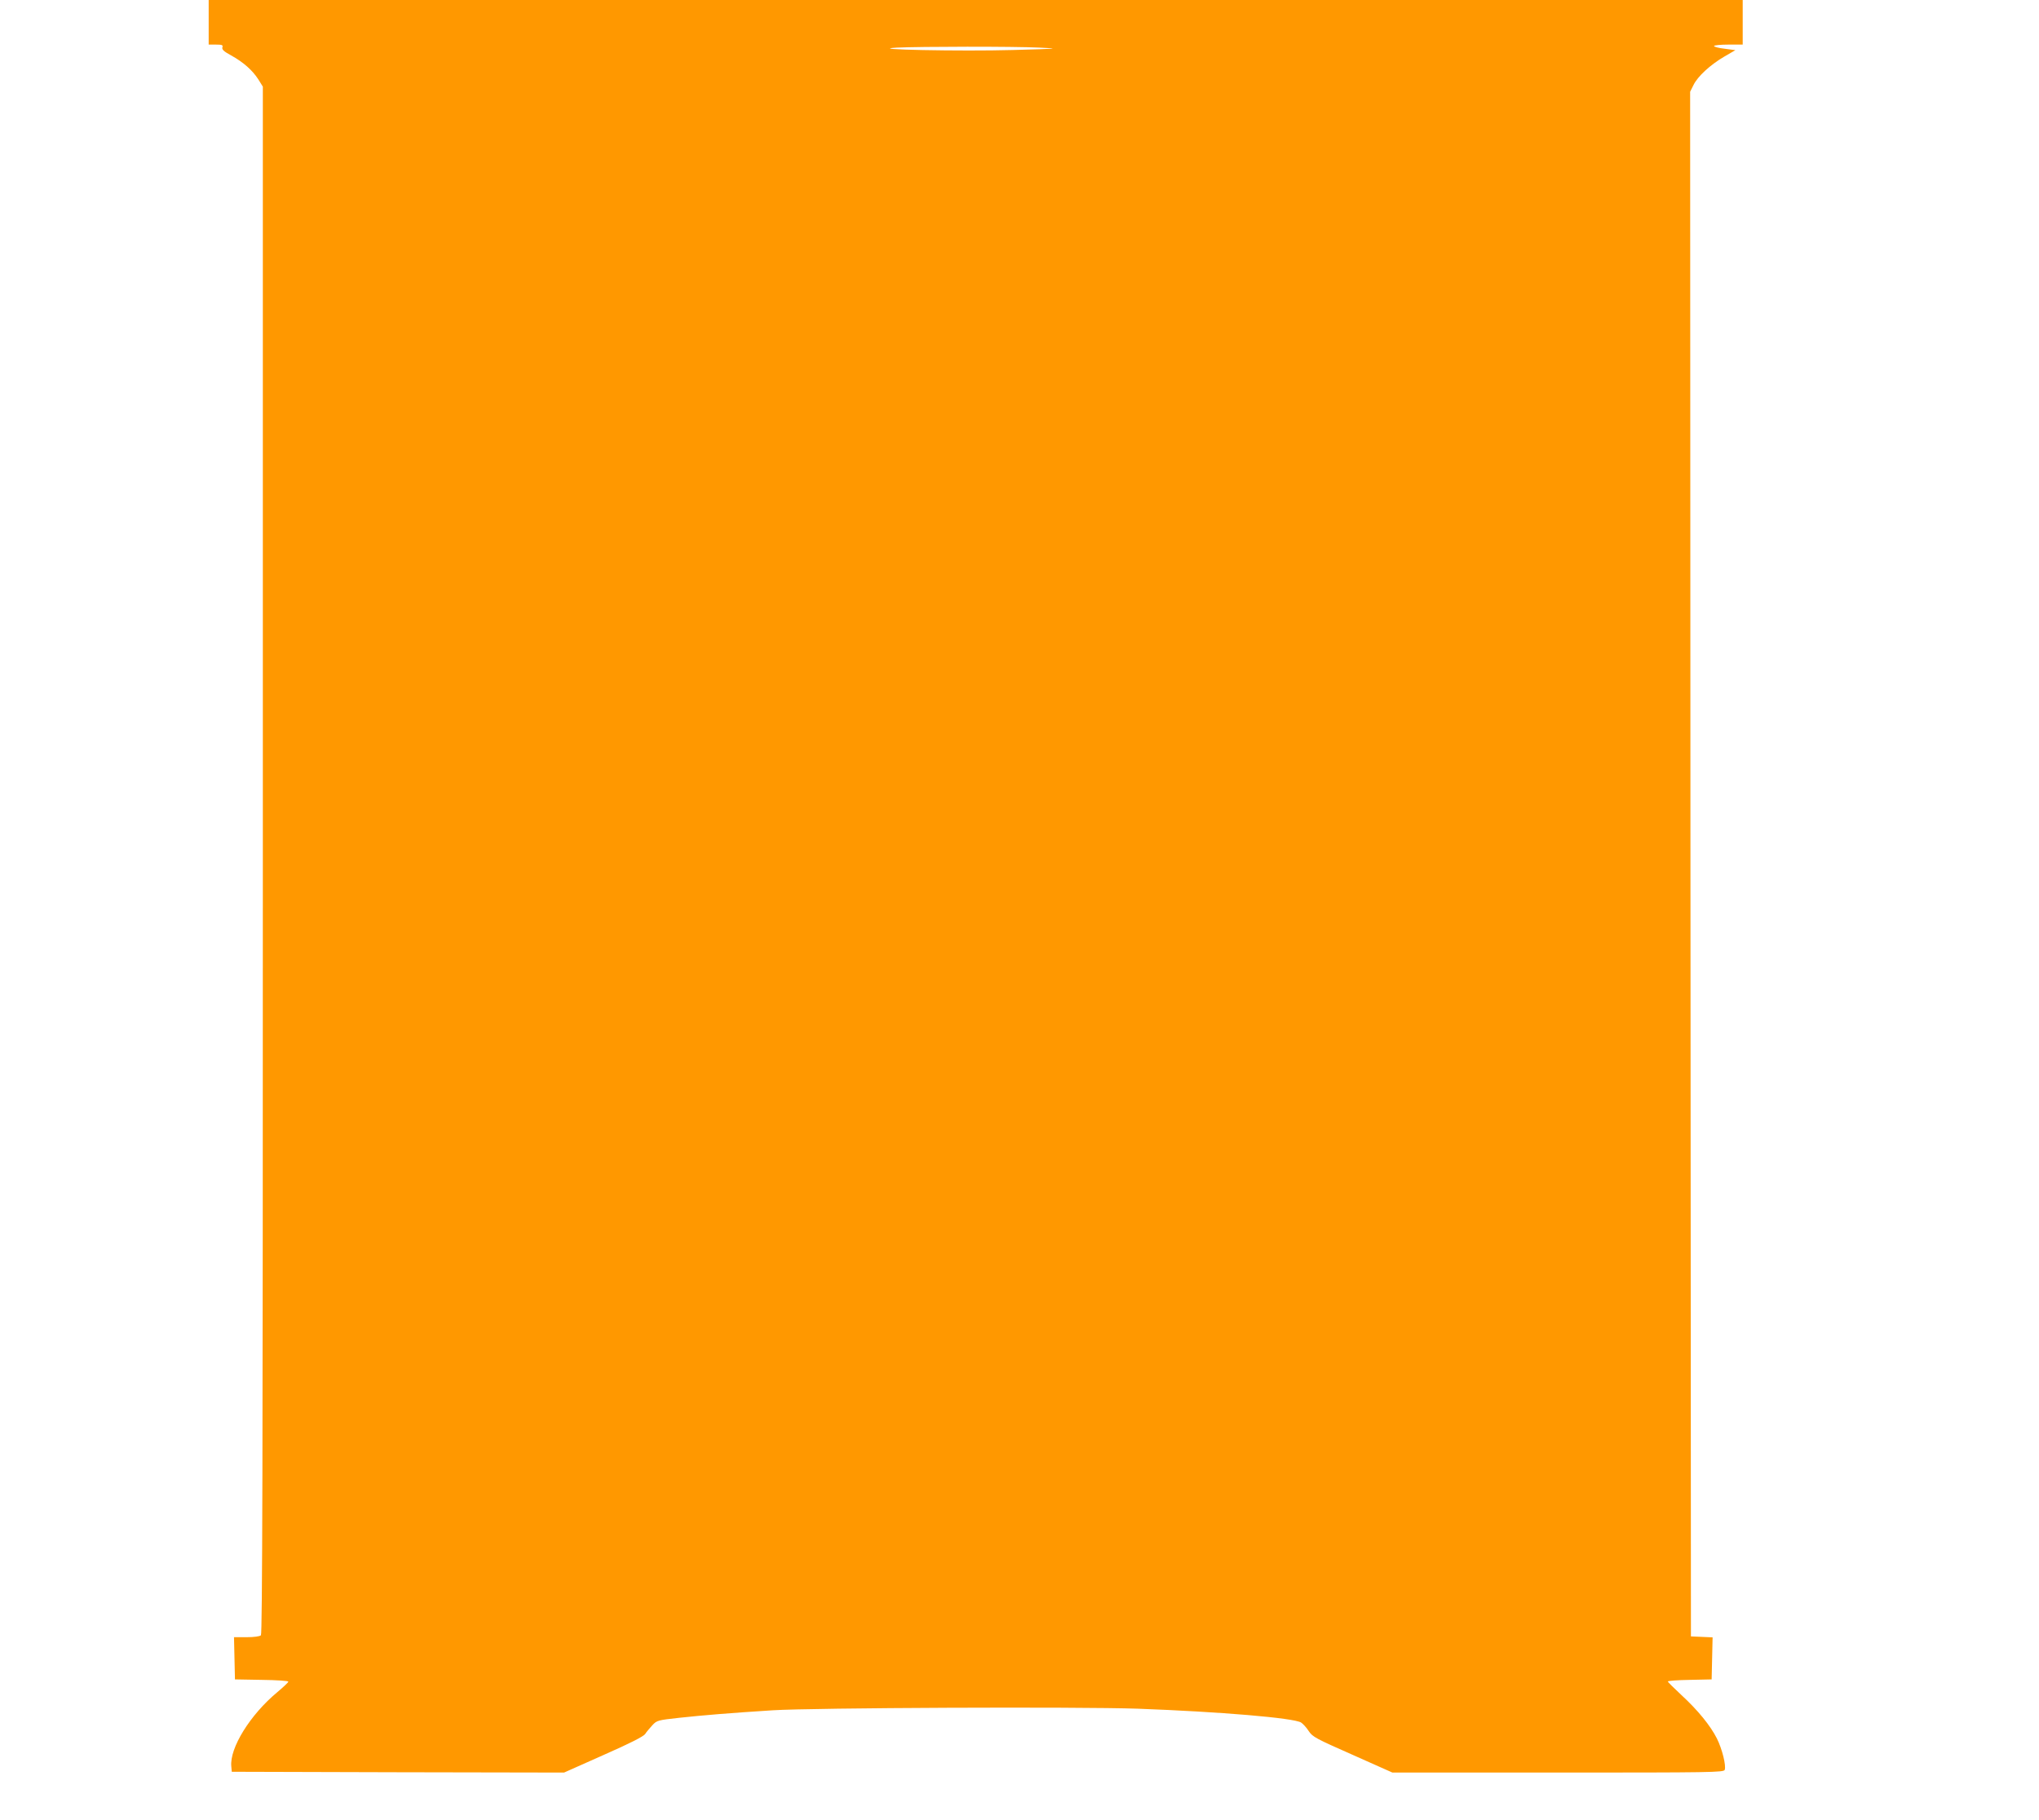 <?xml version="1.0" standalone="no"?>
<!DOCTYPE svg PUBLIC "-//W3C//DTD SVG 20010904//EN"
 "http://www.w3.org/TR/2001/REC-SVG-20010904/DTD/svg10.dtd">
<svg version="1.0" xmlns="http://www.w3.org/2000/svg"
 width="1280pt" height="1143pt" viewBox="0 0 1280 1143"
 preserveAspectRatio="xMidYMid meet">
<g transform="translate(0,1143) scale(0.1,-0.1)"
fill="#ff9800" stroke="none">
<path d="M1310 11290 l0 -140 46 0 c39 0 45 -3 40 -17 -4 -14 9 -26 55 -51 76
-42 134 -93 171 -151 l28 -45 0 -4856 c0 -3764 -3 -4859 -12 -4868 -7 -7 -43
-12 -90 -12 l-79 0 3 -132 3 -133 168 -3 c92 -1 167 -6 167 -11 0 -5 -31 -34
-69 -66 -171 -142 -300 -351 -289 -466 l3 -34 1043 -3 1043 -2 247 110 c166
73 252 117 262 132 8 13 29 37 45 55 29 31 34 32 170 47 149 16 317 30 585 47
248 16 1921 23 2294 10 515 -19 979 -58 1024 -87 12 -8 34 -32 48 -54 24 -36
45 -47 276 -149 l249 -111 1040 0 c959 0 1040 1 1046 17 10 26 -16 131 -49
197 -41 81 -119 177 -222 272 -47 44 -86 82 -86 86 0 4 62 9 138 10 l137 3 3
132 3 132 -68 3 -68 3 -3 4849 -2 4850 21 42 c26 54 105 127 194 179 l69 40
-67 9 c-37 4 -67 12 -67 17 0 5 41 9 90 9 l90 0 0 140 0 140 -4815 0 -4815 0
0 -140z m5215 -159 c133 -6 125 -7 -167 -15 -320 -9 -939 3 -728 15 149 7 729
8 895 0z"/>
</g>
</svg>
